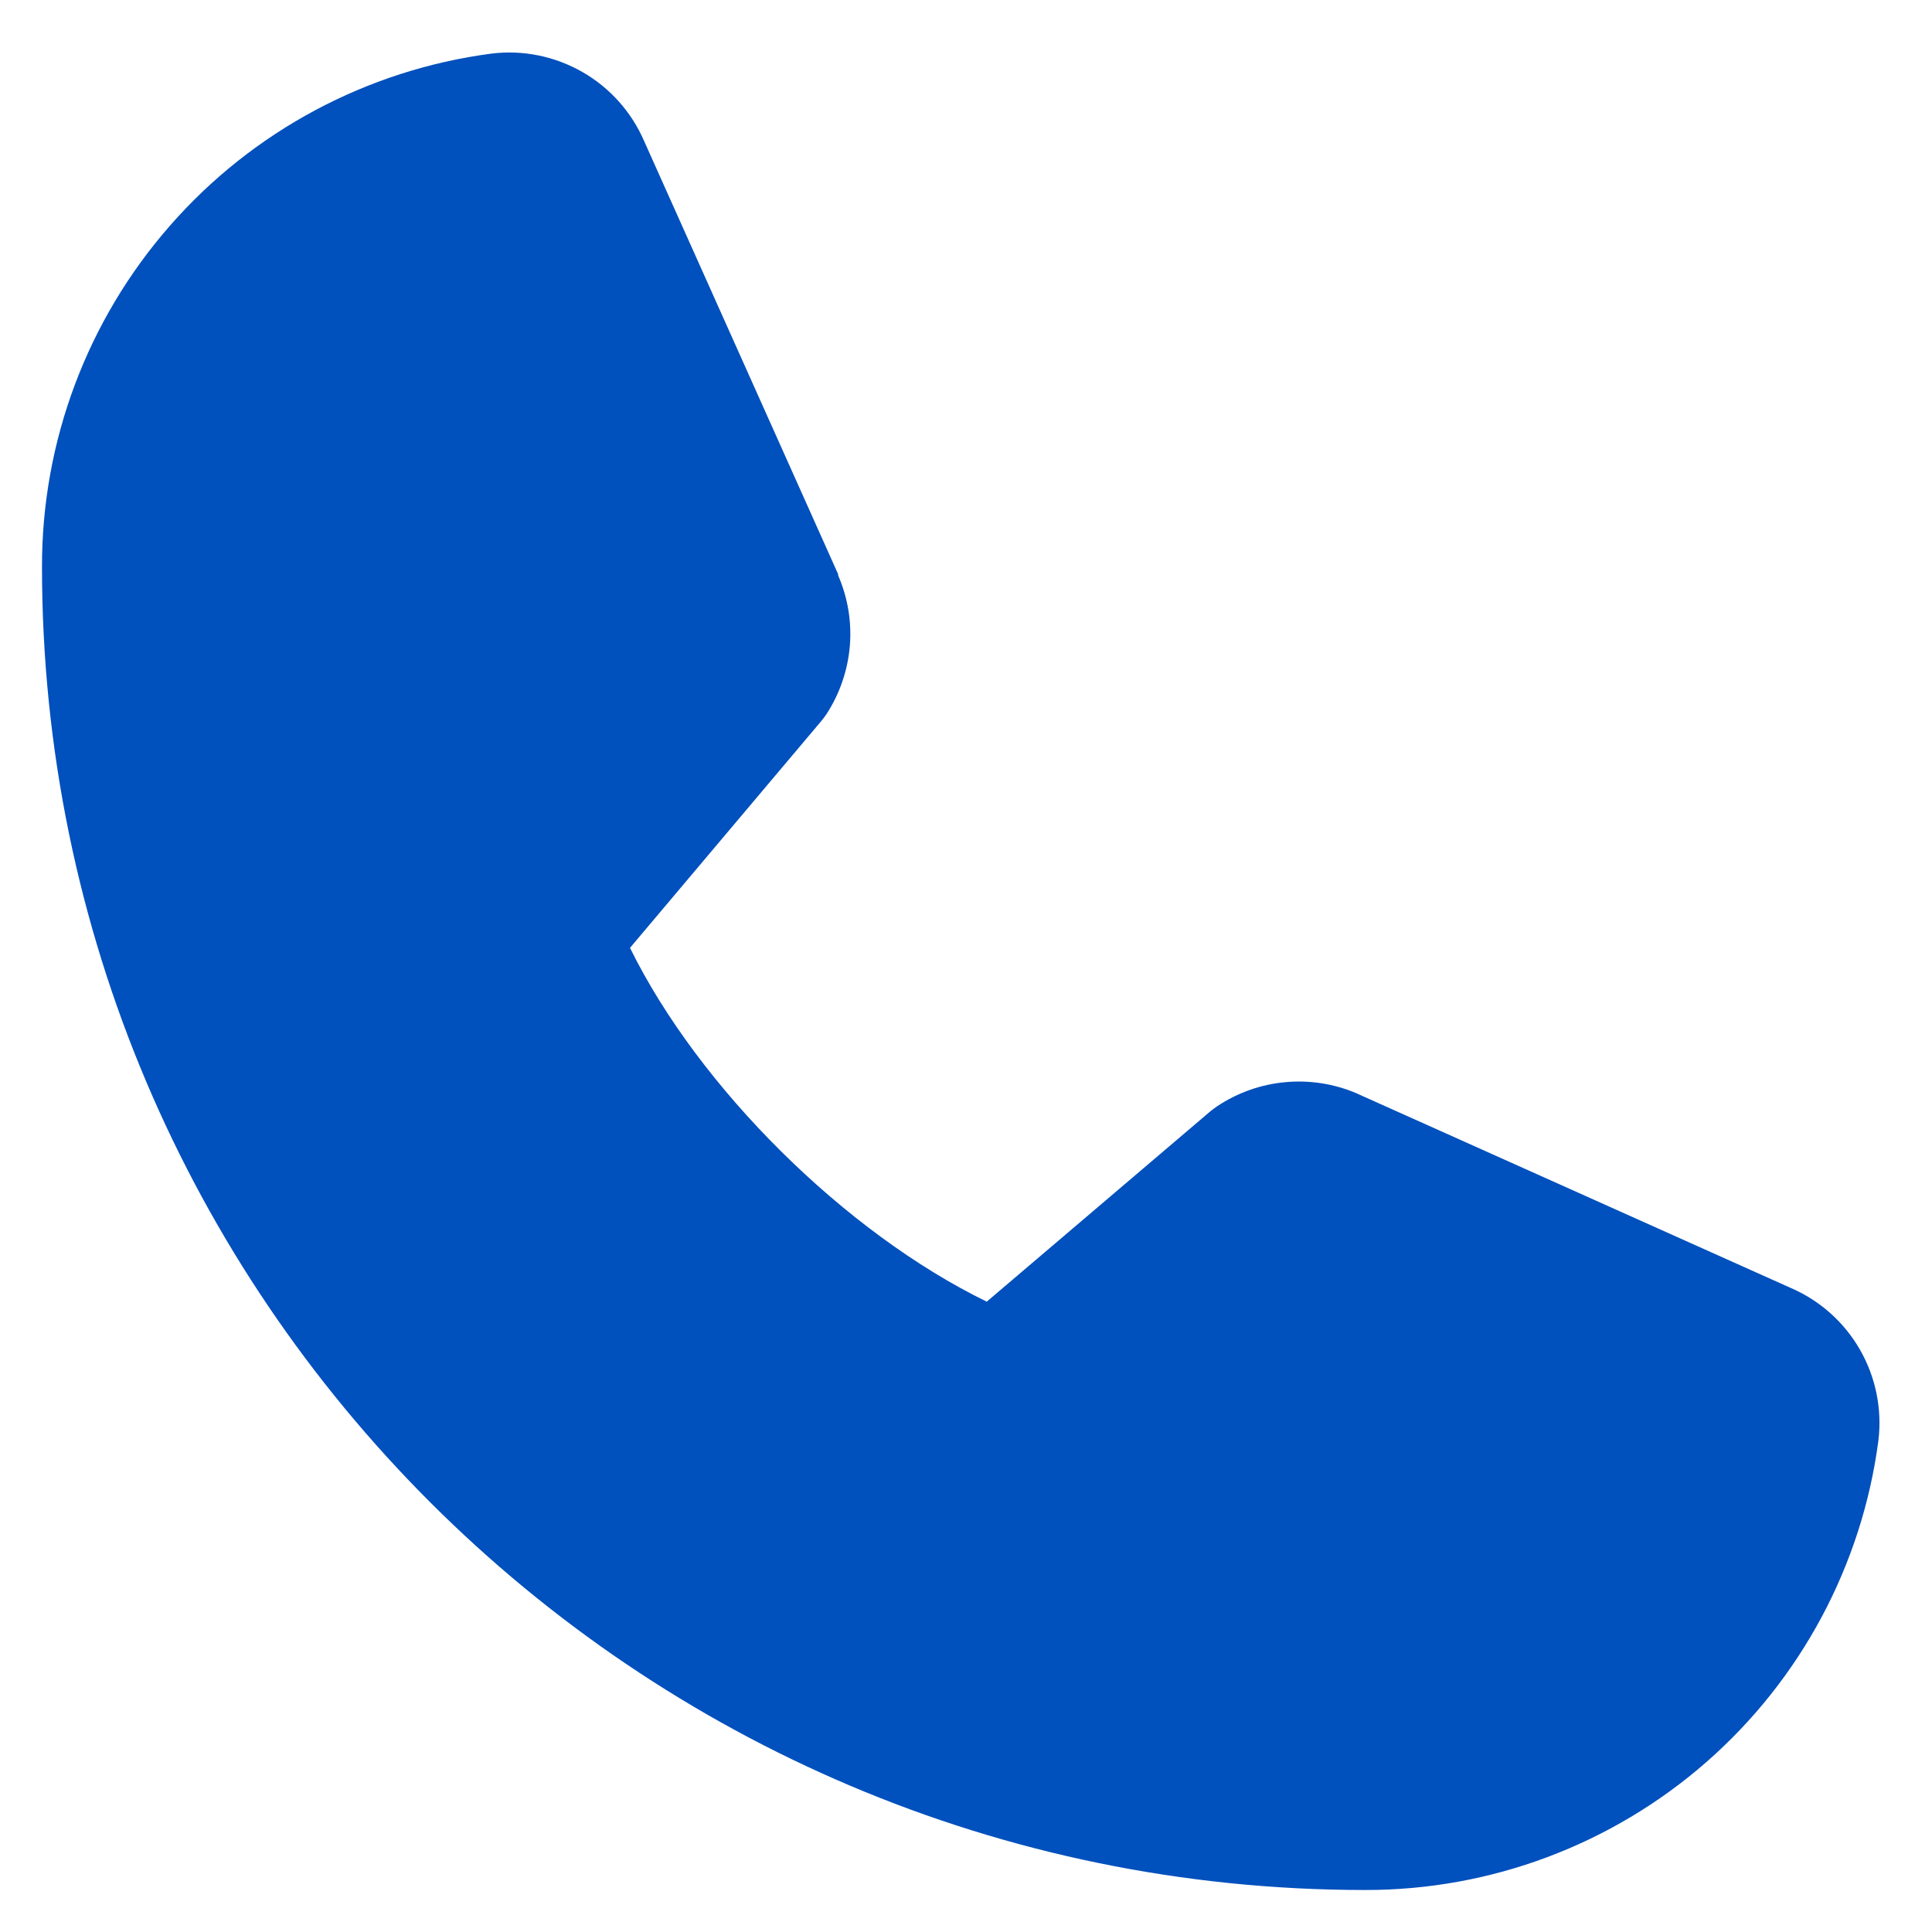 <svg width="23" height="23" viewBox="0 0 23 23" fill="none" xmlns="http://www.w3.org/2000/svg">
<path d="M22.362 17.149C22.167 18.631 21.439 19.992 20.314 20.977C19.189 21.961 17.745 22.503 16.25 22.5C7.566 22.5 0.5 15.434 0.5 6.75C0.497 5.255 1.039 3.81 2.024 2.686C3.008 1.561 4.369 0.833 5.851 0.638C6.225 0.592 6.605 0.669 6.933 0.857C7.26 1.044 7.518 1.333 7.668 1.679L9.978 6.836V6.85C10.093 7.115 10.141 7.404 10.117 7.692C10.092 7.98 9.997 8.258 9.84 8.5C9.82 8.53 9.799 8.557 9.777 8.584L7.5 11.284C8.319 12.948 10.06 14.674 11.747 15.496L14.409 13.23C14.435 13.209 14.463 13.188 14.491 13.169C14.733 13.008 15.012 12.909 15.302 12.883C15.591 12.856 15.883 12.902 16.151 13.016L16.165 13.023L21.317 15.332C21.664 15.481 21.954 15.739 22.142 16.067C22.33 16.394 22.407 16.774 22.362 17.149Z" fill="#0050BD"/>
</svg>
